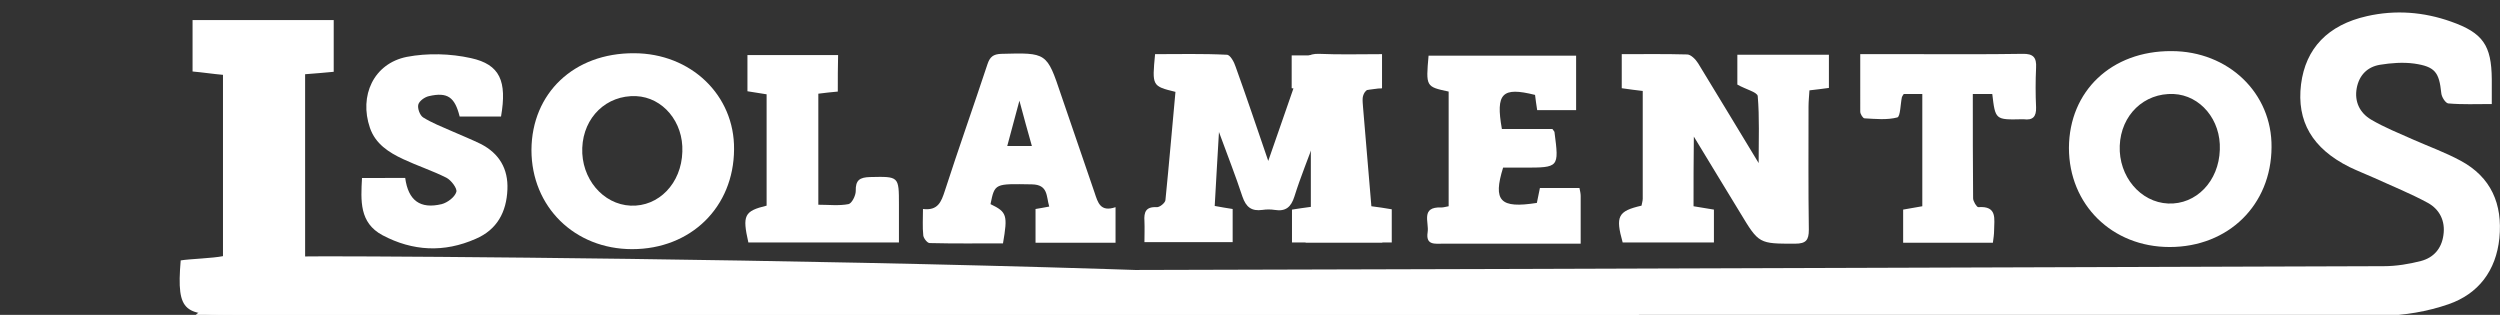 <?xml version="1.0" encoding="utf-8"?>
<!-- Generator: Adobe Illustrator 19.0.0, SVG Export Plug-In . SVG Version: 6.00 Build 0)  -->
<svg version="1.1" id="Layer_1" xmlns="http://www.w3.org/2000/svg" xmlns:xlink="http://www.w3.org/1999/xlink" x="0px" y="0px"
	 viewBox="113 369.4 821.8 103.5" style="enable-background:new 113 369.4 821.8 103.5;" xml:space="preserve">
<rect x="113" y="369.4" width="821.8" height="103.5" fill="#333333" stroke="none"/>
<style type="text/css">
	.st0{fill:#FFFFFF;}
</style>
<path class="st0" d="M197.9,455.8c1.2,3.6,3.4,3.4,6.2,3.4c38.3-0.2,76.7-0.5,115-0.6c98.5-0.3,197-0.5,295.5-0.8
	c94-0.3,188-0.6,282-0.9c4.1,0,8.3-0.7,12.2-1.7c4.2-1.1,6.8-4.1,7.4-8.5c0.7-4.7-1.3-8.5-5.1-10.6c-5.7-3.1-11.7-5.5-17.6-8.2
	c-2.7-1.2-5.5-2.3-8.2-3.6c-12.2-6.1-17.4-15-15.9-27.2c1.5-11.8,8.8-19.5,21.7-22.4c9.3-2.1,18.6-1.4,27.6,1.8
	c10.5,3.7,13.3,7.8,13.4,18.9c0,2.5,0,4.9,0,8.2c-5.1,0-9.7,0.2-14.3-0.2c-0.9-0.1-2.2-2.1-2.3-3.4c-0.7-6.8-2-8.7-8.9-9.7
	c-3.7-0.5-7.6-0.2-11.3,0.4c-4.1,0.7-6.8,3.4-7.6,7.7c-0.8,4.4,1,8.1,4.7,10.3c4.4,2.6,9.2,4.5,13.9,6.6c5.2,2.3,10.5,4.2,15.5,6.9
	c10.1,5.4,13.9,14.3,12.8,25.5c-1.1,10.7-6.9,18.3-16.7,21.7c-6.9,2.4-14.6,3.7-21.9,3.8c-69.2,0.2-138.3-0.1-207.5-0.1
	c-170.5,0-341,0-511.5,0.1"/>
<path class="st0" d="M545.9,413.7c-2.8,7.6-5.4,13.9-7.4,20.3c-1.1,3.5-2.9,5-6.5,4.4c-1.3-0.2-2.7-0.2-4,0
	c-3.6,0.5-5.4-0.9-6.6-4.4c-2.2-6.7-4.8-13.3-7.7-21.2c-0.5,9-1,16.5-1.4,24.3c2.2,0.4,3.9,0.7,5.9,1c0,3.6,0,7.1,0,10.9
	c-9.4,0-18.8,0-29,0c0-2.4,0.1-4.7,0-6.9c-0.2-2.9,0.4-4.8,4-4.6c1,0.1,2.8-1.4,2.9-2.3c1.2-11.9,2.2-23.8,3.3-35.6
	c-7.7-1.9-7.7-1.9-6.7-12.4c7.8,0,15.7-0.2,23.6,0.2c1.1,0,2.4,2.4,2.9,4c3.6,10,7,20.1,10.7,30.9c3.7-10.8,7.3-20.8,10.7-30.8
	c1-3.1,2.4-4.5,6-4.4c6.8,0.3,13.6,0.1,20.7,0.1c0,3.9,0,7.4,0,11.1c-2.1,0.3-4.2,0.6-6.7,0.9c1.1,12.7,2.1,25.2,3.2,38
	c2.4,0.3,4.4,0.6,6.7,1c0,3.6,0,7.1,0,10.9c-9.5,0-18.9,0-28.3,0c-2.2-8.7-1.3-10.8,4.8-11.8c0-3.8,0.1-7.5,0-11.3
	C546.8,422.4,546.3,418.8,545.9,413.7z"/>
<path class="st0" d="M669.7,437.2c2.4,0.4,4.4,0.7,6.7,1.1c0,3.6,0,7,0,10.8c-10.2,0-20.1,0-30,0c-2.4-8.6-1.6-10.3,6.2-12.1
	c0.1-0.7,0.4-1.5,0.4-2.3c0-11.7,0-23.3,0-35.4c-2.3-0.3-4.4-0.5-6.9-0.9c0-3.6,0-7.1,0-11.2c7.2,0,14.4-0.1,21.5,0.1
	c1.2,0,2.8,1.6,3.6,2.9c6.5,10.6,12.9,21.3,19.9,32.8c0-7.9,0.3-15-0.3-22c-0.1-1.3-3.9-2.2-6.7-3.8c0-2.5,0-6,0-9.8
	c10.1,0,19.9,0,30.1,0c0,3.6,0,7.1,0,10.9c-2,0.3-3.9,0.5-6.4,0.8c-0.1,1.8-0.3,3.6-0.3,5.3c0,13.5-0.1,27,0.1,40.5
	c0,3.4-0.9,4.6-4.5,4.6c-11.9,0-11.9,0.1-18.1-10.2c-4.9-8.1-9.9-16.2-15.2-25C669.7,422.4,669.7,429.7,669.7,437.2z"/>
<path class="st0" d="M826.8,386.2c18.7,0,33.1,13.8,32.9,31.6c-0.1,19-14.2,32.8-33.5,32.8c-18.9,0-33.1-13.9-33.1-32.6
	C793.2,399.3,807.1,386.1,826.8,386.2z M842.7,418.6c0.4-9.8-6.4-17.9-15.2-18.3c-9.7-0.4-17.3,6.9-17.7,17s6.8,18.6,15.9,19
	C834.9,436.7,842.4,429,842.7,418.6z"/>
<path class="st0" d="M589.2,437.2c0-12.9,0-25.3,0-37.7c-7.5-1.6-7.5-1.6-6.6-11.8c16,0,32,0,48.5,0c0,5.8,0,11.7,0,17.9
	c-4.2,0-8.4,0-12.8,0c-0.3-1.8-0.5-3.5-0.7-5c-10.8-2.7-13-0.6-10.9,11.2c5.6,0,11.3,0,16.6,0c0.6,0.8,0.7,0.9,0.7,1.1
	c1.5,11.6,1.5,11.6-10.1,11.6c-2.3,0-4.6,0-6.8,0c-3.4,11-1,13.5,11.1,11.6c0.3-1.5,0.6-3,1-4.9c4.3,0,8.6,0,13,0
	c0.2,1,0.4,1.8,0.4,2.6c0,5,0,10,0,15.7c-3.5,0-6.6,0-9.7,0c-11.8,0-23.7,0-35.5,0c-2.7,0-5.8,0.6-5.1-3.8c0.5-3.2-2.4-8.4,4.5-8.1
	C587.5,437.6,588.1,437.4,589.2,437.2z"/>
<path class="st0" d="M479.7,437.5c0,4.5,0,8,0,11.7c-8.8,0-17.3,0-26.3,0c0-3.7,0-7.2,0-11.1c1.4-0.2,2.8-0.5,4.5-0.8
	c-1-3.4-0.3-7.2-5.7-7.3c-12.2-0.2-12.2-0.4-13.6,6.5c5.4,2.6,5.7,3.6,4.1,12.9c-8,0-16.1,0.1-24.1-0.1c-0.8,0-2-1.6-2.1-2.5
	c-0.3-2.8-0.1-5.6-0.1-8.7c4.9,0.6,6-2.3,7.2-6c4.5-13.9,9.4-27.7,14-41.6c0.8-2.4,1.9-3.3,4.5-3.4c15-0.4,15-0.5,19.7,13.5
	c3.6,10.7,7.4,21.4,11,32.1C473.9,436,474.7,439.2,479.7,437.5z M452.2,417.4c-1.4-4.9-2.6-9.3-4.1-14.9c-1.5,5.7-2.7,10.1-4,14.9
	C447,417.4,449.2,417.4,452.2,417.4z"/>
<path class="st0" d="M246.2,427.9c1,7.4,4.9,10.3,12,8.6c1.9-0.5,4.3-2.3,4.8-4c0.4-1.1-1.7-3.9-3.3-4.7c-4.6-2.3-9.5-3.9-14.2-6.1
	c-4.7-2.2-9.1-5-10.9-10.3c-3.6-10.5,1.2-21.1,12.1-23.3c6.8-1.3,14.3-1.1,21.1,0.4c9.6,2.1,11.9,7.6,9.9,19.2c-4.5,0-9,0-13.6,0
	c-1.6-6.4-4-8.1-10.1-6.7c-1.4,0.3-3.2,1.6-3.5,2.8c-0.3,1.2,0.5,3.5,1.6,4.2c2.9,1.8,6.2,3.1,9.4,4.5s6.4,2.7,9.5,4.2
	c6.1,3.1,9.1,8.2,8.8,15c-0.3,7.4-3.4,13.2-10.4,16.2c-10.4,4.6-20.7,4.1-30.7-1.2c-7.6-4.1-7.1-11.3-6.7-18.8
	C236.9,427.9,241.5,427.9,246.2,427.9z"/>
<path class="st0" d="M724.5,387.2c5.9,0,11.2,0,16.4,0c12.3,0,24.6,0.1,36.9-0.1c3.6-0.1,4.7,1.2,4.5,4.6c-0.2,4.3-0.2,8.7,0,13
	c0.1,3.1-1.1,4.3-4.1,3.9c-0.2,0-0.3,0-0.5,0c-8.8,0.2-8.8,0.2-9.8-8.3c-2,0-4,0-6.4,0c0,11.7,0,23,0.1,34.3c0,1,1.2,2.9,1.7,2.9
	c6.4-0.5,5.2,4,5.2,7.6c0,1.3-0.2,2.6-0.4,4.1c-9.9,0-19.4,0-29.5,0c0-3.5,0-7.1,0-10.9c1.9-0.3,4-0.7,6.3-1.1c0-12.3,0-24.4,0-36.9
	c-2.1,0-4.1,0-6.1,0c-0.3,0.5-0.5,0.7-0.6,1c-0.5,2.3-0.5,6.4-1.5,6.7c-3.4,0.9-7.2,0.5-10.8,0.3c-0.5,0-1.4-1.4-1.4-2.2
	C724.5,400,724.5,393.9,724.5,387.2z"/>
<path class="st0" d="M388.4,399.5c-2.2,0.2-4.1,0.4-6.4,0.7c0,12,0,23.9,0,36.5c3.4,0,6.8,0.4,9.9-0.2c1.1-0.2,2.4-2.8,2.4-4.3
	c-0.1-3.6,1.3-4.5,4.7-4.6c9.5-0.2,9.5-0.3,9.5,9.1c0,4,0,8,0,12.4c-16.8,0-33.2,0-49.5,0c-2-8.9-1.4-10.3,6-12.1
	c0-12,0-24.1,0-36.6c-2-0.3-3.9-0.6-6.3-1c0-3.8,0-7.7,0-11.9c9.9,0,19.6,0,29.8,0C388.4,391.4,388.4,395.2,388.4,399.5z"/>
<path class="st0" d="M213.3,453.7c11.2-0.4,438.6,1.9,438.6,19.6c-7.5,0-444.3-0.4-452-0.4c-3.1,0-6.3,0-9.4,0
	c-16.6,0-19.6-0.1-18.1-17.9c3.1-0.5,10.5-0.7,13.9-1.4c0-20,0-39.5,0-59.6c-3.4-0.3-6.6-0.8-10-1.1c0-5.5,0-10.8,0-16.9
	c15.3,0,30.5,0,46.4,0c0,5.3,0,10.9,0,17c-2.8,0.3-5.8,0.5-9.4,0.8C213.3,414,213.3,433.5,213.3,453.7z"/>
<path class="st0" d="M543.9,399.1c-2.1-0.2-4-0.4-6.3-0.7c0-3.5,0-6.9,0-10.8c9.7,0,19.4,0,29.6,0c0,3.4,0,6.9,0,10.9
	c-7.1-1.3-6.5,3.4-6.4,8.1c0.2,10.1,0.1,20.3,0.1,30.6c2.4,0.4,4.3,0.7,6.5,1c0,3.6,0,7,0,10.9c-9.7,0-19.5,0-29.7,0
	c0-3.5,0-7,0-10.8c1.9-0.3,3.9-0.6,6.2-0.9C543.9,424.7,543.9,412.2,543.9,399.1z"/>
<path class="st0" d="M321.4,386.9c18.7,0,33.1,13.8,32.9,31.6c-0.1,19-14.2,32.8-33.5,32.8c-18.9,0-33.1-13.9-33.1-32.6
	C287.8,400,301.7,386.8,321.4,386.9z M337.3,419.3c0.4-9.8-6.4-17.9-15.2-18.3c-9.7-0.4-17.3,6.9-17.7,17
	c-0.4,10.1,6.8,18.6,15.9,19C329.5,437.4,337,429.7,337.3,419.3z"/>
</svg>
